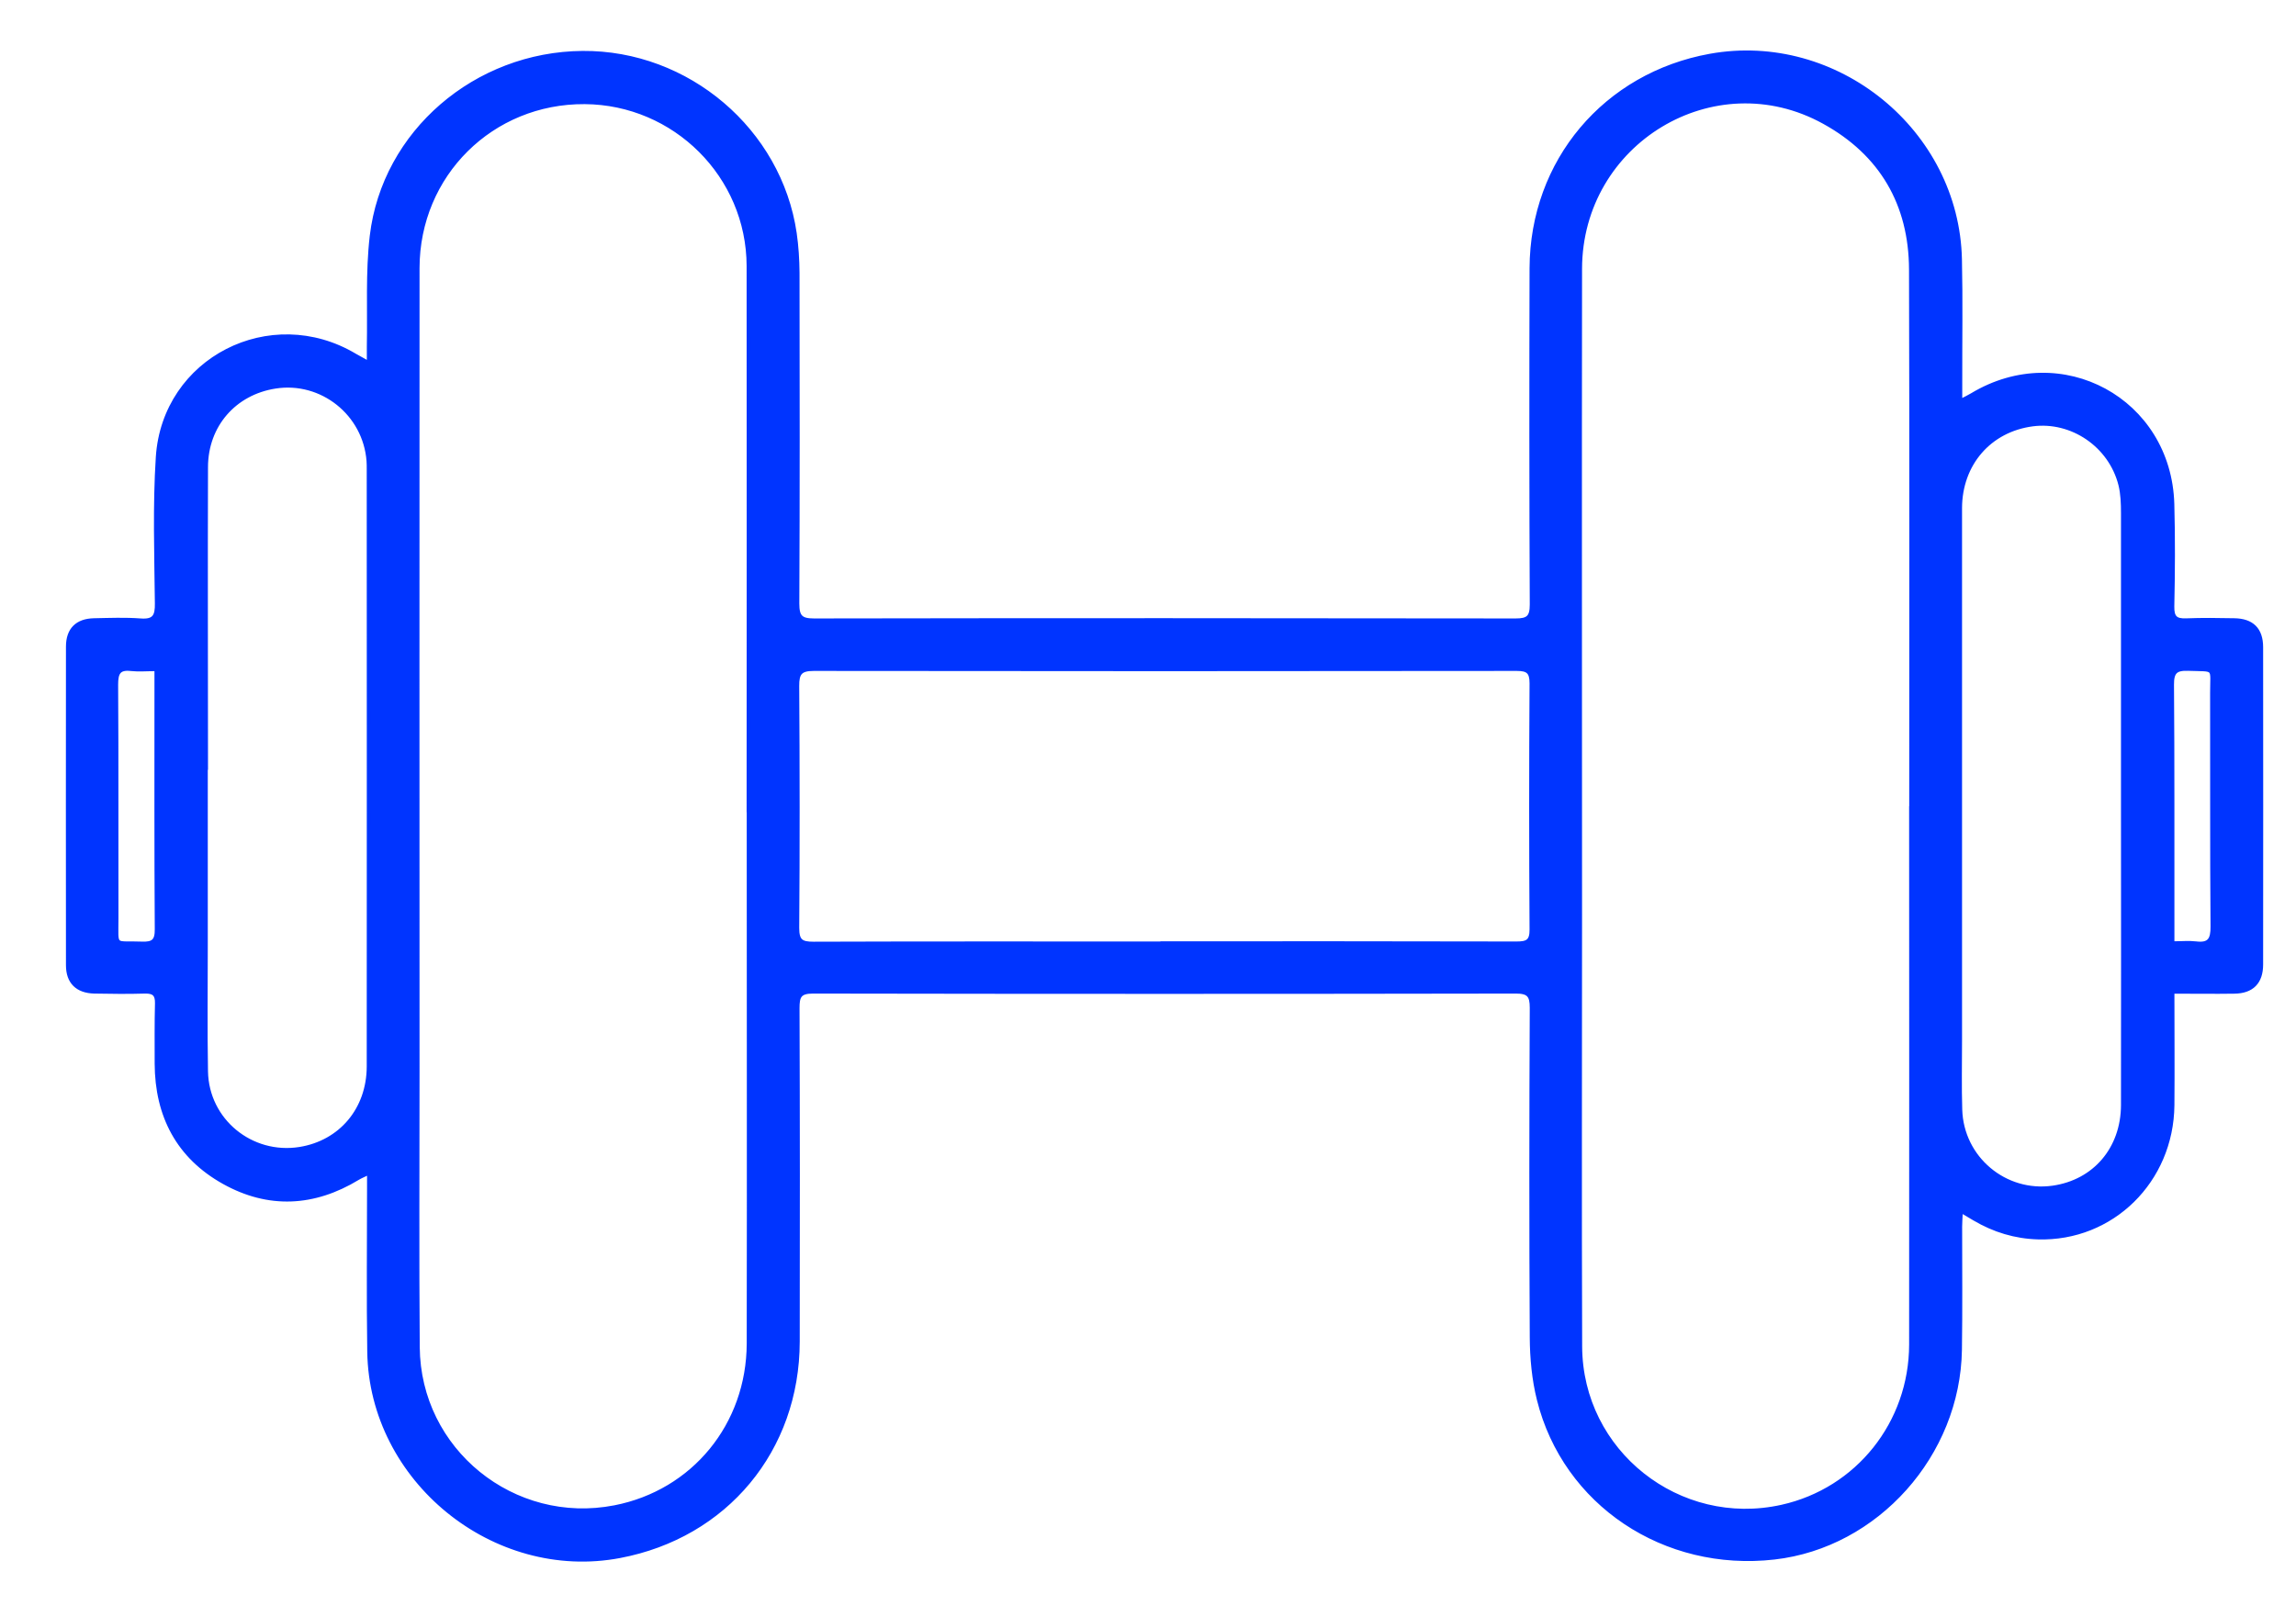 <?xml version="1.0" encoding="UTF-8"?> <svg xmlns="http://www.w3.org/2000/svg" xmlns:xlink="http://www.w3.org/1999/xlink" version="1.1" viewBox="0 0 220 155"><defs><style> .cls-1, .cls-2 { fill: none; } .cls-2 { stroke: #0034ff; stroke-miterlimit: 10; stroke-width: .38px; } .cls-3 { fill: #0034ff; } .cls-4 { clip-path: url(#clippath); } </style><clipPath id="clippath"><rect class="cls-1" x="6.12" y="4.71" width="210.88" height="145.14"></rect></clipPath></defs><g><g id="Layer_1"><g class="cls-4"><path class="cls-3" d="M208.16,90.4c.88,0,1.58-.07,2.26.01,1.29.16,1.59-.38,1.58-1.61-.06-7.46-.02-14.93-.04-22.39,0-2.56.4-2.21-2.29-2.31-1.19-.04-1.56.29-1.55,1.52.06,7.55.03,15.1.04,22.65,0,.65,0,1.3,0,2.13M14.99,64.13c-.96,0-1.71.07-2.43-.01-1.2-.14-1.43.39-1.43,1.5.05,7.46.01,14.93.03,22.4,0,2.88-.31,2.3,2.44,2.41,1.06.04,1.43-.24,1.42-1.37-.05-7.68-.03-15.37-.03-23.05v-1.87M19.72,73.59h0c0,5.68,0,11.36,0,17.03,0,4.02-.05,8.04.02,12.05.08,4.71,4.33,8.18,8.98,7.44,3.92-.63,6.6-3.78,6.61-7.9.02-19.09,0-38.17,0-57.26,0-.26,0-.52-.02-.78-.34-4.52-4.48-7.82-8.93-7.12-3.92.61-6.63,3.71-6.64,7.71-.03,9.61,0,19.22,0,28.83M203.42,77.34c0-9.39,0-18.78,0-28.17,0-.91-.03-1.85-.25-2.73-.96-3.77-4.65-6.26-8.41-5.77-4.12.54-6.94,3.78-6.95,8.03,0,16.99,0,33.98,0,50.97,0,2.23-.05,4.46.02,6.68.14,4.65,4.29,8.12,8.87,7.47,4-.57,6.71-3.72,6.72-7.92.02-9.52,0-19.04,0-28.56M111.49,90.4c11.27,0,22.54-.01,33.81.02,1.02,0,1.46-.18,1.45-1.34-.05-7.86-.05-15.73,0-23.59,0-1.11-.36-1.38-1.42-1.38-22.45.03-44.91.03-67.36,0-1.28,0-1.59.4-1.58,1.63.05,7.73.06,15.46,0,23.2,0,1.26.4,1.5,1.56,1.5,11.18-.04,22.37-.02,33.55-.02M183.13,77.34c0-17.17.03-34.34-.02-51.5-.02-6.29-2.84-11.12-8.34-14.15-10.53-5.81-23.35,1.93-23.37,14.08-.03,20.62,0,41.24,0,61.86,0,13.8-.04,27.61.01,41.41.04,10.12,9.46,17.56,19.33,15.36,7.24-1.61,12.37-8.01,12.38-15.55.02-17.17,0-34.33,0-51.5M71.73,77.39h0c0-17.3.02-34.6,0-51.9-.02-8.64-7.07-15.64-15.7-15.7-8.91-.06-16.01,6.95-16.02,15.91-.02,25.69,0,51.37,0,77.06,0,8.78-.05,17.56.02,26.34.07,9.9,9.16,17.25,18.88,15.35,7.53-1.47,12.81-7.87,12.83-15.7.03-17.12,0-34.25,0-51.37M208.16,95.07c0,3.78.03,7.32,0,10.85-.07,7.25-5.8,12.88-12.88,12.67-2.18-.06-4.21-.68-6.09-1.79-.36-.22-.73-.43-1.3-.77-.03.63-.07,1.08-.07,1.53,0,3.93.04,7.86-.02,11.79-.15,10.06-7.98,18.8-17.78,19.92-10.52,1.2-20.08-5.16-22.57-15.15-.48-1.92-.67-3.97-.68-5.96-.06-10.53-.05-21.05,0-31.58,0-1.18-.3-1.55-1.52-1.55-22.45.04-44.9.04-67.35,0-1.3,0-1.48.47-1.48,1.58.04,10.66.04,21.32.02,31.97-.02,10.37-6.89,18.63-17.06,20.55-12.04,2.28-23.81-7.29-24-19.57-.08-5.24-.02-10.48-.02-15.73,0-.42,0-.85,0-1.45-.49.24-.8.36-1.08.53-4.2,2.55-8.55,2.77-12.82.39-4.38-2.44-6.43-6.37-6.45-11.37,0-1.92-.02-3.85.03-5.77.02-.86-.3-1.15-1.15-1.13-1.61.05-3.23.03-4.85,0-1.63-.04-2.53-.91-2.53-2.53-.01-10.18-.01-20.35,0-30.53,0-1.63.88-2.5,2.51-2.53,1.48-.03,2.98-.09,4.45.02,1.32.1,1.58-.42,1.56-1.64-.05-4.67-.21-9.36.09-14.01.61-9.38,10.81-14.56,18.89-9.74.36.21.73.41,1.33.74,0-.68,0-1.15,0-1.61.07-3.53-.13-7.1.28-10.59,1.18-9.95,9.97-17.46,20.2-17.54,10.06-.08,18.89,7.42,20.33,17.29.18,1.25.26,2.52.27,3.78.02,10.57.03,21.14-.02,31.71,0,1.26.34,1.61,1.6,1.61,22.41-.04,44.82-.03,67.22,0,1.18,0,1.55-.29,1.55-1.52-.05-10.75-.05-21.49-.02-32.24.04-10.24,7.06-18.55,17.12-20.36,12.09-2.17,23.67,7.25,23.93,19.52.09,3.93.02,7.86.03,11.79v1.8c.5-.26.83-.41,1.14-.6,8.53-5.13,18.89.49,19.18,10.44.09,3.27.07,6.55,0,9.83-.02,1.06.32,1.37,1.33,1.33,1.53-.06,3.06-.04,4.59-.01,1.71.02,2.59.88,2.59,2.59.01,10.13.01,20.27,0,30.4,0,1.7-.88,2.59-2.57,2.61-1.91.03-3.82,0-5.9,0"></path><path class="cls-2" d="M208.16,90.4c.88,0,1.58-.07,2.26.01,1.29.16,1.59-.38,1.58-1.61-.06-7.46-.02-14.93-.04-22.39,0-2.56.4-2.21-2.29-2.31-1.19-.04-1.56.29-1.55,1.52.06,7.55.03,15.1.04,22.65,0,.65,0,1.3,0,2.13ZM14.99,64.13c-.96,0-1.71.07-2.43-.01-1.2-.14-1.43.39-1.43,1.5.05,7.46.01,14.93.03,22.4,0,2.88-.31,2.3,2.44,2.41,1.06.04,1.43-.24,1.42-1.37-.05-7.68-.03-15.37-.03-23.05v-1.87ZM19.72,73.59h0c0,5.68,0,11.36,0,17.03,0,4.02-.05,8.04.02,12.05.08,4.71,4.33,8.18,8.98,7.44,3.92-.63,6.6-3.78,6.61-7.9.02-19.09,0-38.17,0-57.26,0-.26,0-.52-.02-.78-.34-4.52-4.48-7.82-8.93-7.12-3.92.61-6.63,3.71-6.64,7.71-.03,9.61,0,19.22,0,28.83ZM203.42,77.34c0-9.39,0-18.78,0-28.17,0-.91-.03-1.85-.25-2.73-.96-3.77-4.65-6.26-8.41-5.77-4.12.54-6.94,3.78-6.95,8.03,0,16.99,0,33.98,0,50.97,0,2.23-.05,4.46.02,6.68.14,4.65,4.29,8.12,8.87,7.47,4-.57,6.71-3.72,6.72-7.92.02-9.52,0-19.04,0-28.56ZM111.49,90.4c11.27,0,22.54-.01,33.81.02,1.02,0,1.46-.18,1.45-1.34-.05-7.86-.05-15.73,0-23.59,0-1.11-.36-1.38-1.42-1.38-22.45.03-44.91.03-67.36,0-1.28,0-1.59.4-1.58,1.63.05,7.73.06,15.46,0,23.2,0,1.26.4,1.5,1.56,1.5,11.18-.04,22.37-.02,33.55-.02ZM183.13,77.34c0-17.17.03-34.34-.02-51.5-.02-6.29-2.84-11.12-8.34-14.15-10.53-5.81-23.35,1.93-23.37,14.08-.03,20.62,0,41.24,0,61.86,0,13.8-.04,27.61.01,41.41.04,10.12,9.46,17.56,19.33,15.36,7.24-1.61,12.37-8.01,12.38-15.55.02-17.17,0-34.33,0-51.5ZM71.73,77.39h0c0-17.3.02-34.6,0-51.9-.02-8.64-7.07-15.64-15.7-15.7-8.91-.06-16.01,6.95-16.02,15.91-.02,25.69,0,51.37,0,77.06,0,8.78-.05,17.56.02,26.34.07,9.9,9.16,17.25,18.88,15.35,7.53-1.47,12.81-7.87,12.83-15.7.03-17.12,0-34.25,0-51.37ZM208.16,95.07c0,3.78.03,7.32,0,10.85-.07,7.25-5.8,12.88-12.88,12.67-2.18-.06-4.21-.68-6.09-1.79-.36-.22-.73-.43-1.3-.77-.03.63-.07,1.08-.07,1.53,0,3.93.04,7.86-.02,11.79-.15,10.06-7.98,18.8-17.78,19.92-10.52,1.2-20.08-5.16-22.57-15.15-.48-1.92-.67-3.97-.68-5.96-.06-10.53-.05-21.05,0-31.58,0-1.18-.3-1.55-1.52-1.55-22.45.04-44.9.04-67.35,0-1.3,0-1.48.47-1.48,1.58.04,10.66.04,21.32.02,31.97-.02,10.37-6.89,18.63-17.06,20.55-12.04,2.28-23.81-7.29-24-19.57-.08-5.24-.02-10.48-.02-15.73,0-.42,0-.85,0-1.45-.49.24-.8.36-1.08.53-4.2,2.55-8.55,2.77-12.82.39-4.38-2.44-6.43-6.37-6.45-11.37,0-1.92-.02-3.85.03-5.77.02-.86-.3-1.15-1.15-1.13-1.61.05-3.23.03-4.85,0-1.63-.04-2.53-.91-2.53-2.53-.01-10.18-.01-20.35,0-30.53,0-1.63.88-2.5,2.51-2.53,1.48-.03,2.98-.09,4.45.02,1.32.1,1.58-.42,1.56-1.64-.05-4.67-.21-9.36.09-14.01.61-9.38,10.81-14.56,18.89-9.74.36.21.73.41,1.33.74,0-.68,0-1.15,0-1.61.07-3.53-.13-7.1.28-10.59,1.18-9.95,9.97-17.46,20.2-17.54,10.06-.08,18.89,7.42,20.33,17.29.18,1.25.26,2.52.27,3.78.02,10.57.03,21.14-.02,31.71,0,1.26.34,1.61,1.6,1.61,22.41-.04,44.82-.03,67.22,0,1.18,0,1.55-.29,1.55-1.52-.05-10.75-.05-21.49-.02-32.24.04-10.24,7.06-18.55,17.12-20.36,12.09-2.17,23.67,7.25,23.93,19.52.09,3.93.02,7.86.03,11.79v1.8c.5-.26.83-.41,1.14-.6,8.53-5.13,18.89.49,19.18,10.44.09,3.27.07,6.55,0,9.83-.02,1.06.32,1.37,1.33,1.33,1.53-.06,3.06-.04,4.59-.01,1.71.02,2.59.88,2.59,2.59.01,10.13.01,20.27,0,30.4,0,1.7-.88,2.59-2.57,2.61-1.91.03-3.82,0-5.9,0Z"></path></g></g></g></svg> 